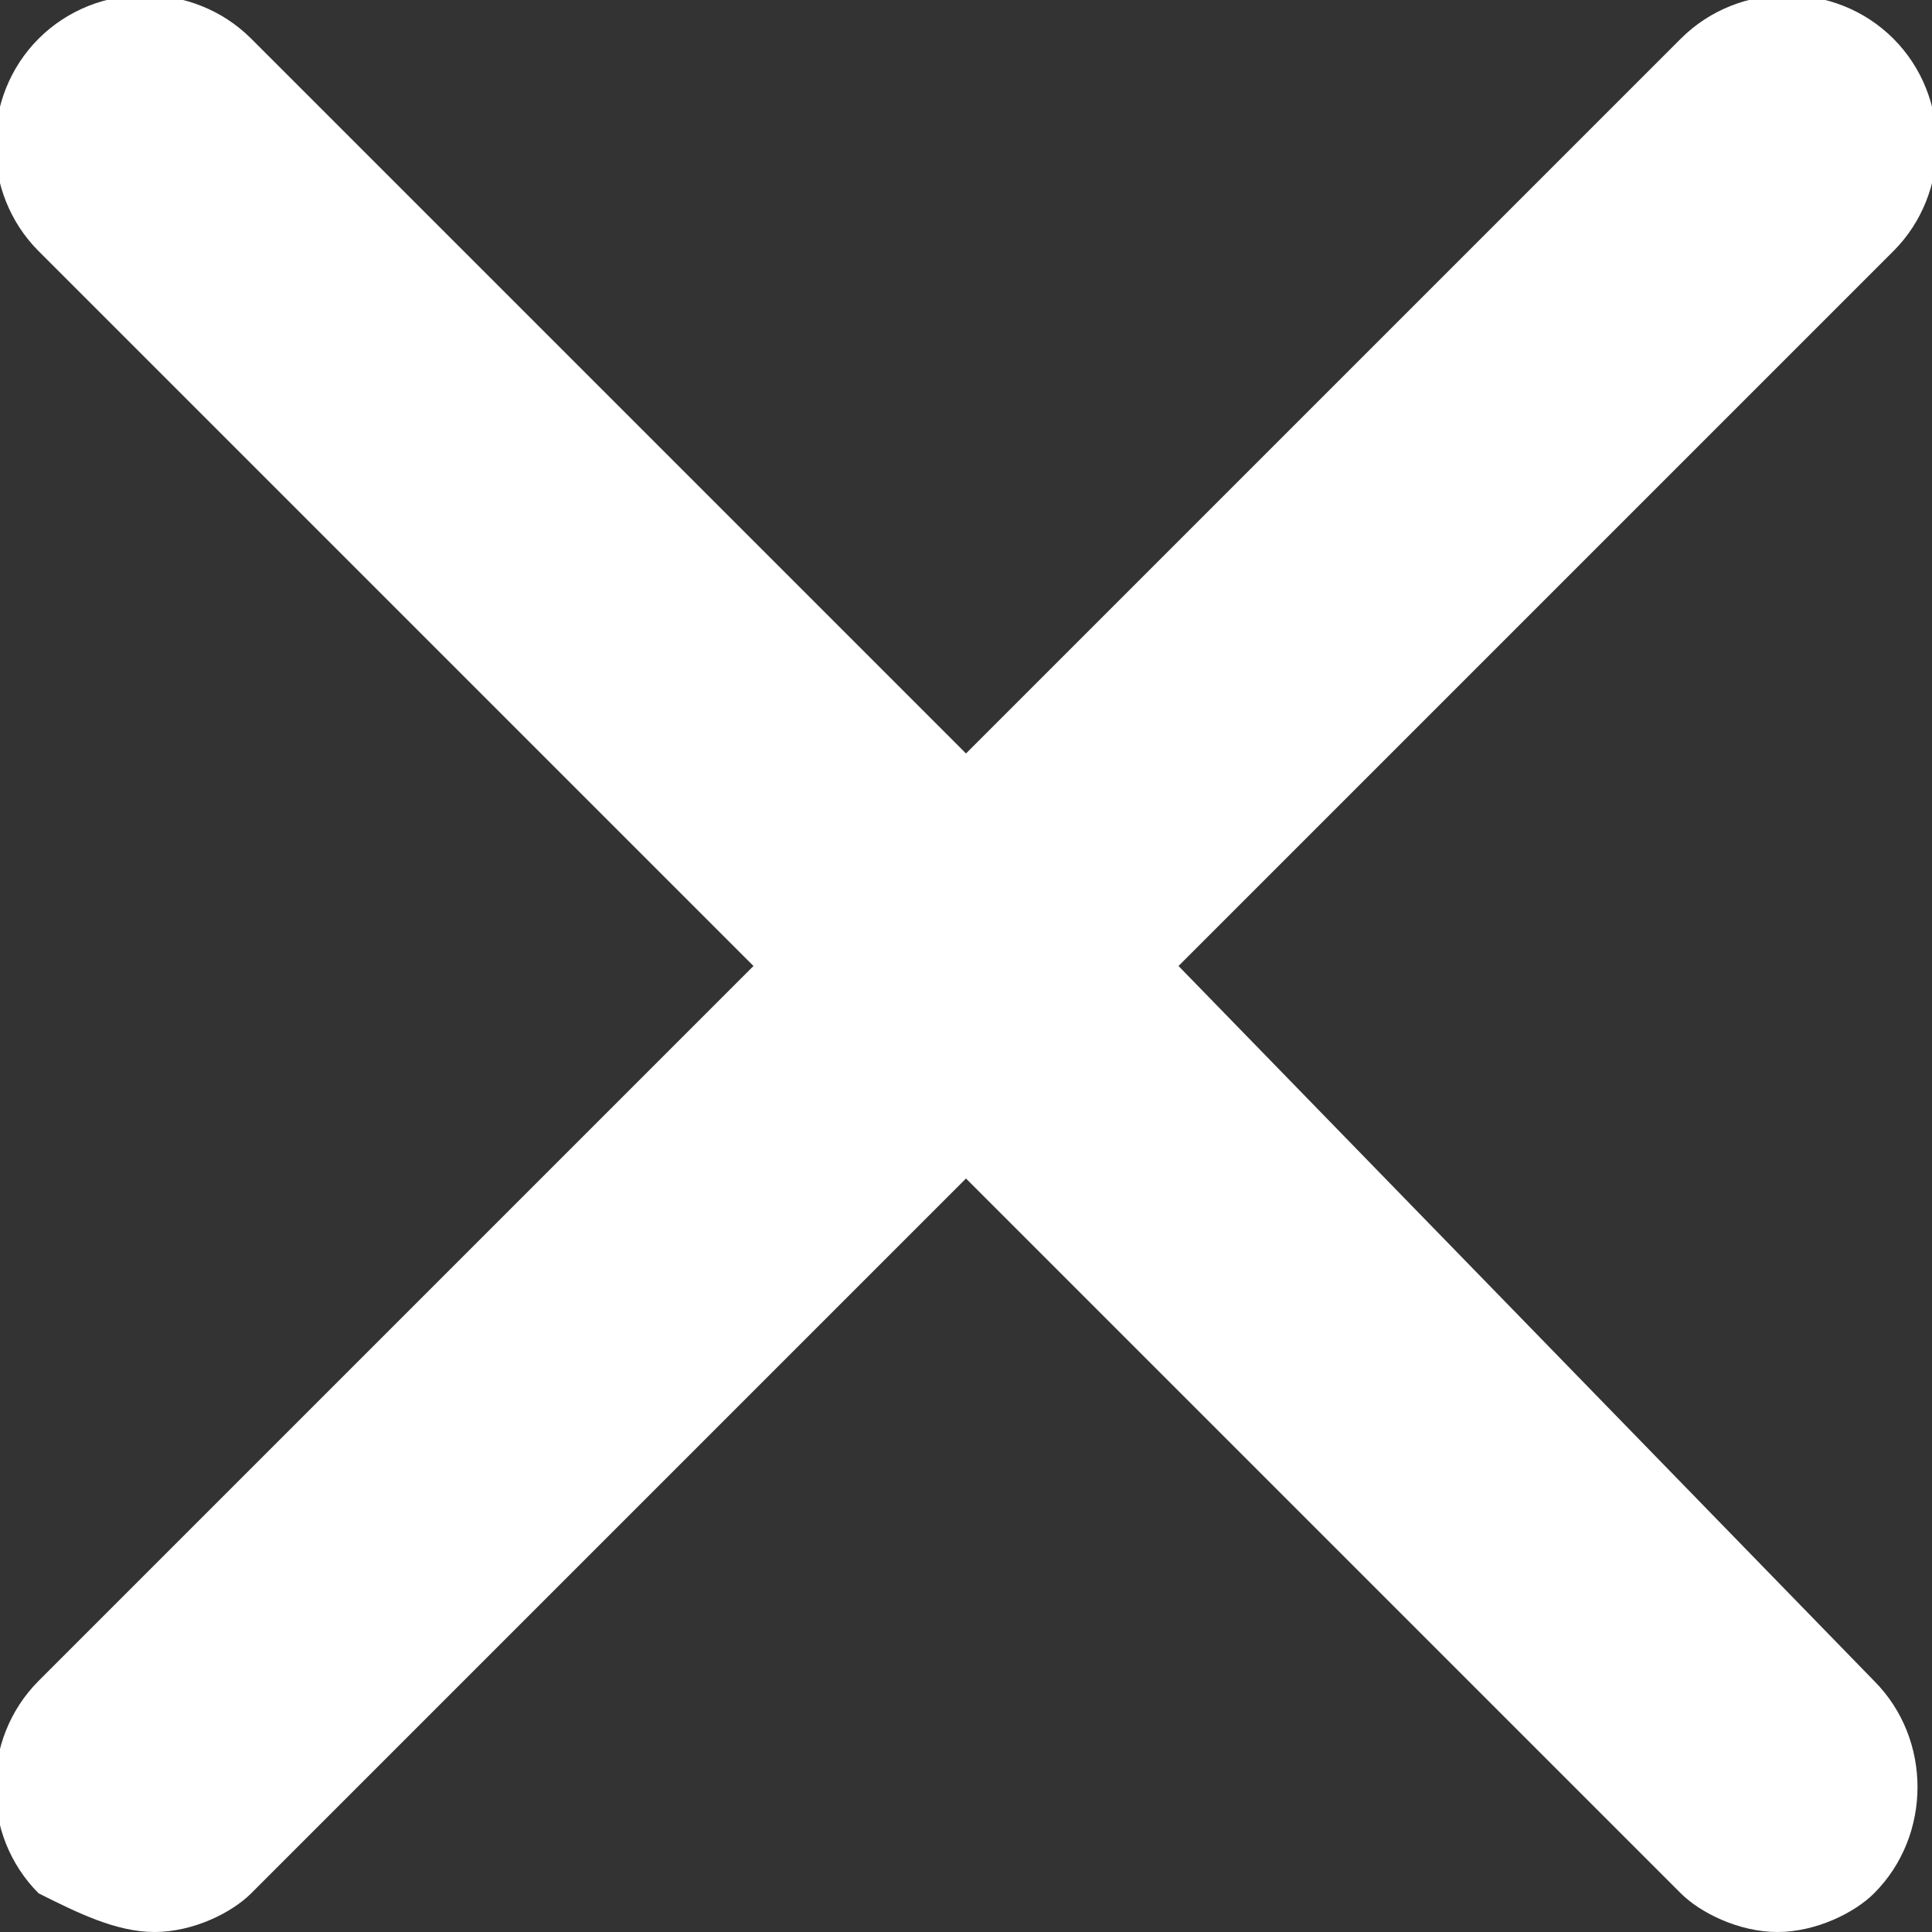 <?xml version="1.0" encoding="utf-8"?>
<!-- Generator: Adobe Illustrator 24.2.0, SVG Export Plug-In . SVG Version: 6.00 Build 0)  -->
<svg version="1.1" id="Layer_1" xmlns="http://www.w3.org/2000/svg" xmlns:xlink="http://www.w3.org/1999/xlink" x="0px" y="0px"
	 viewBox="0 0 10 10" style="enable-background:new 0 0 10 10;" xml:space="preserve">
<rect x="0" y="0" width="10" height="10" fill="#333333" stroke="none"/>
<style type="text/css">
	.st0{fill:#FFFFFF;}
</style>
<path class="st0" d="M6.1,5l3.7-3.7c0.3-0.3,0.3-0.8,0-1.1C9.5-0.1,9-0.1,8.7,0.2L5,3.9L1.3,0.2C1-0.1,0.5-0.1,0.2,0.2
	s-0.3,0.8,0,1.1L3.9,5L0.2,8.7c-0.3,0.3-0.3,0.8,0,1.1C0.4,9.9,0.6,10,0.8,10C1,10,1.2,9.9,1.3,9.8L5,6.1l3.7,3.7
	C8.8,9.9,9,10,9.2,10c0.2,0,0.4-0.1,0.5-0.2c0.3-0.3,0.3-0.8,0-1.1L6.1,5z"/>
</svg>
